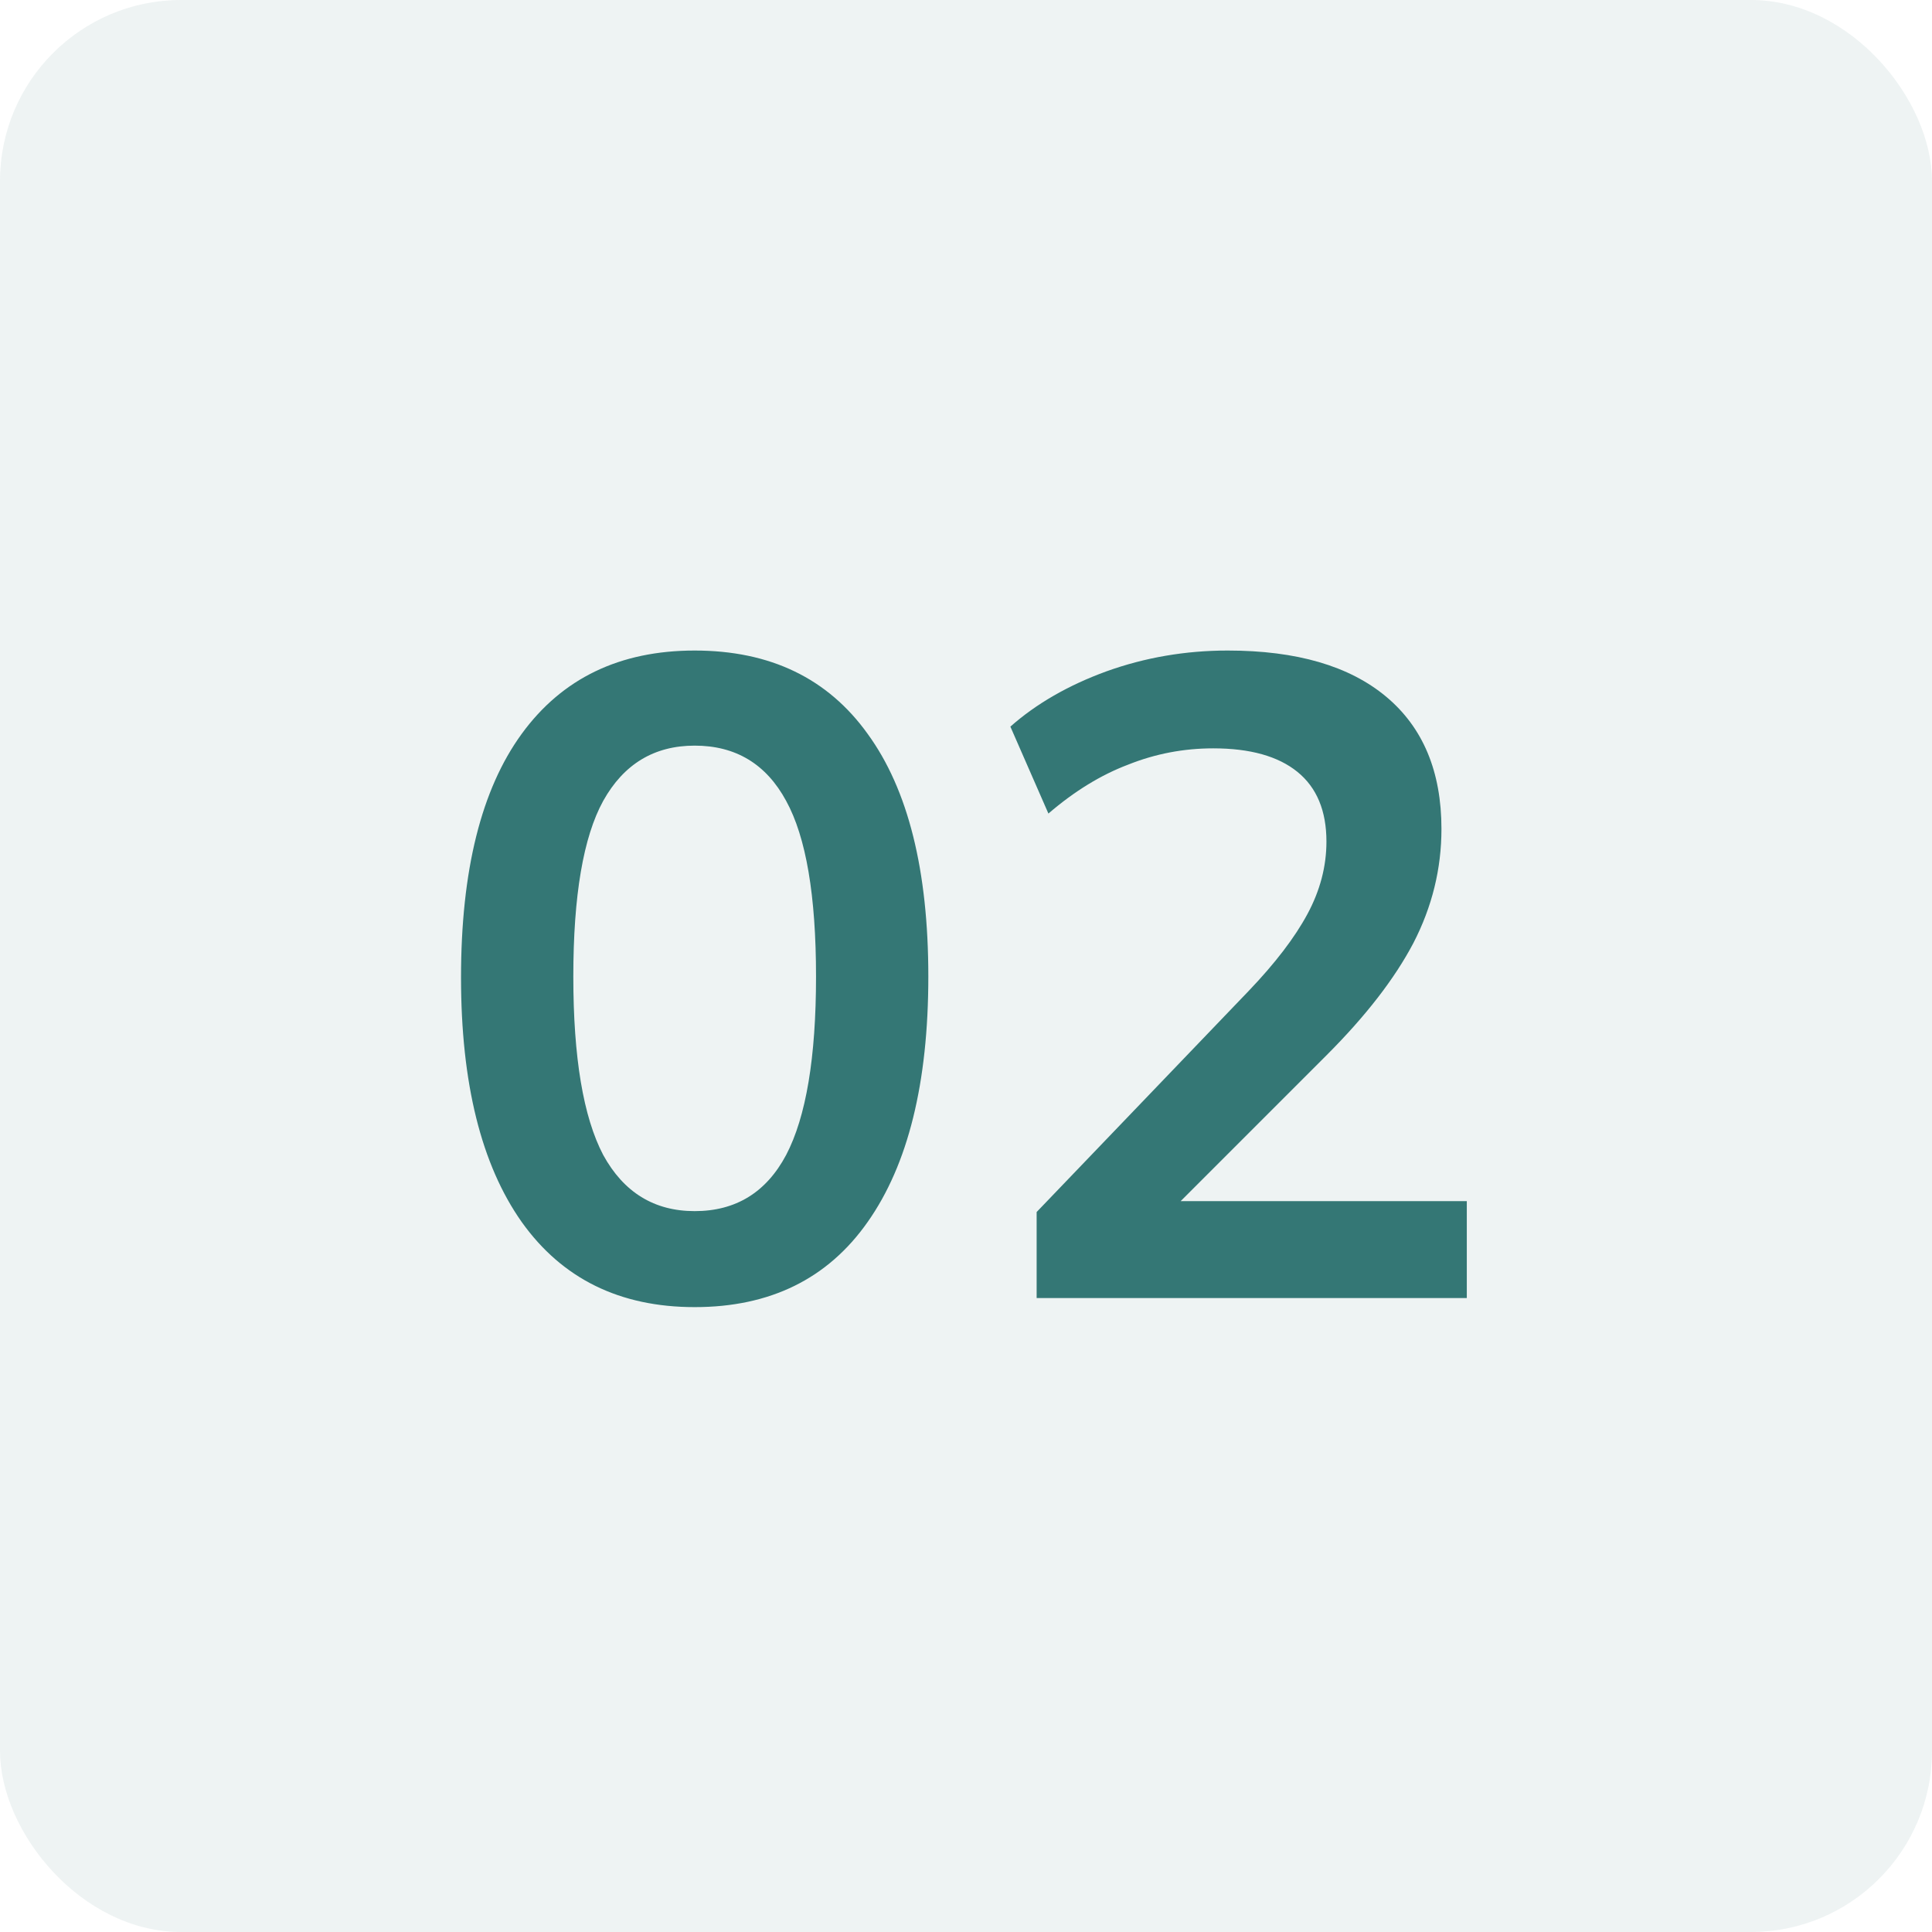 <svg width="64" height="64" viewBox="0 0 64 64" fill="none" xmlns="http://www.w3.org/2000/svg">
<rect width="64" height="64" rx="6" fill="#286F6C" fill-opacity="0.08"/>
<path d="M23.012 43.3C20.532 43.3 18.622 42.36 17.282 40.48C15.942 38.58 15.272 35.88 15.272 32.38C15.272 28.84 15.942 26.15 17.282 24.31C18.622 22.47 20.532 21.55 23.012 21.55C25.512 21.55 27.422 22.47 28.742 24.31C30.082 26.15 30.752 28.83 30.752 32.35C30.752 35.87 30.082 38.58 28.742 40.48C27.422 42.36 25.512 43.3 23.012 43.3ZM23.012 40.12C24.372 40.12 25.382 39.5 26.042 38.26C26.702 37 27.032 35.03 27.032 32.35C27.032 29.67 26.702 27.73 26.042 26.53C25.382 25.31 24.372 24.7 23.012 24.7C21.672 24.7 20.662 25.31 19.982 26.53C19.322 27.73 18.992 29.67 18.992 32.35C18.992 35.03 19.322 37 19.982 38.26C20.662 39.5 21.672 40.12 23.012 40.12ZM34.34 43V40.15L41.36 32.83C42.24 31.91 42.89 31.06 43.31 30.28C43.73 29.5 43.94 28.7 43.94 27.88C43.94 26.86 43.62 26.09 42.98 25.57C42.34 25.05 41.41 24.79 40.19 24.79C39.21 24.79 38.27 24.97 37.37 25.33C36.47 25.67 35.59 26.21 34.73 26.95L33.47 24.07C34.33 23.31 35.39 22.7 36.65 22.24C37.93 21.78 39.27 21.55 40.67 21.55C42.95 21.55 44.7 22.06 45.92 23.08C47.14 24.1 47.75 25.56 47.75 27.46C47.75 28.78 47.44 30.04 46.82 31.24C46.2 32.42 45.24 33.66 43.94 34.96L38.09 40.81V39.79H48.59V43H34.34Z" fill="#347775"/>
</svg>
